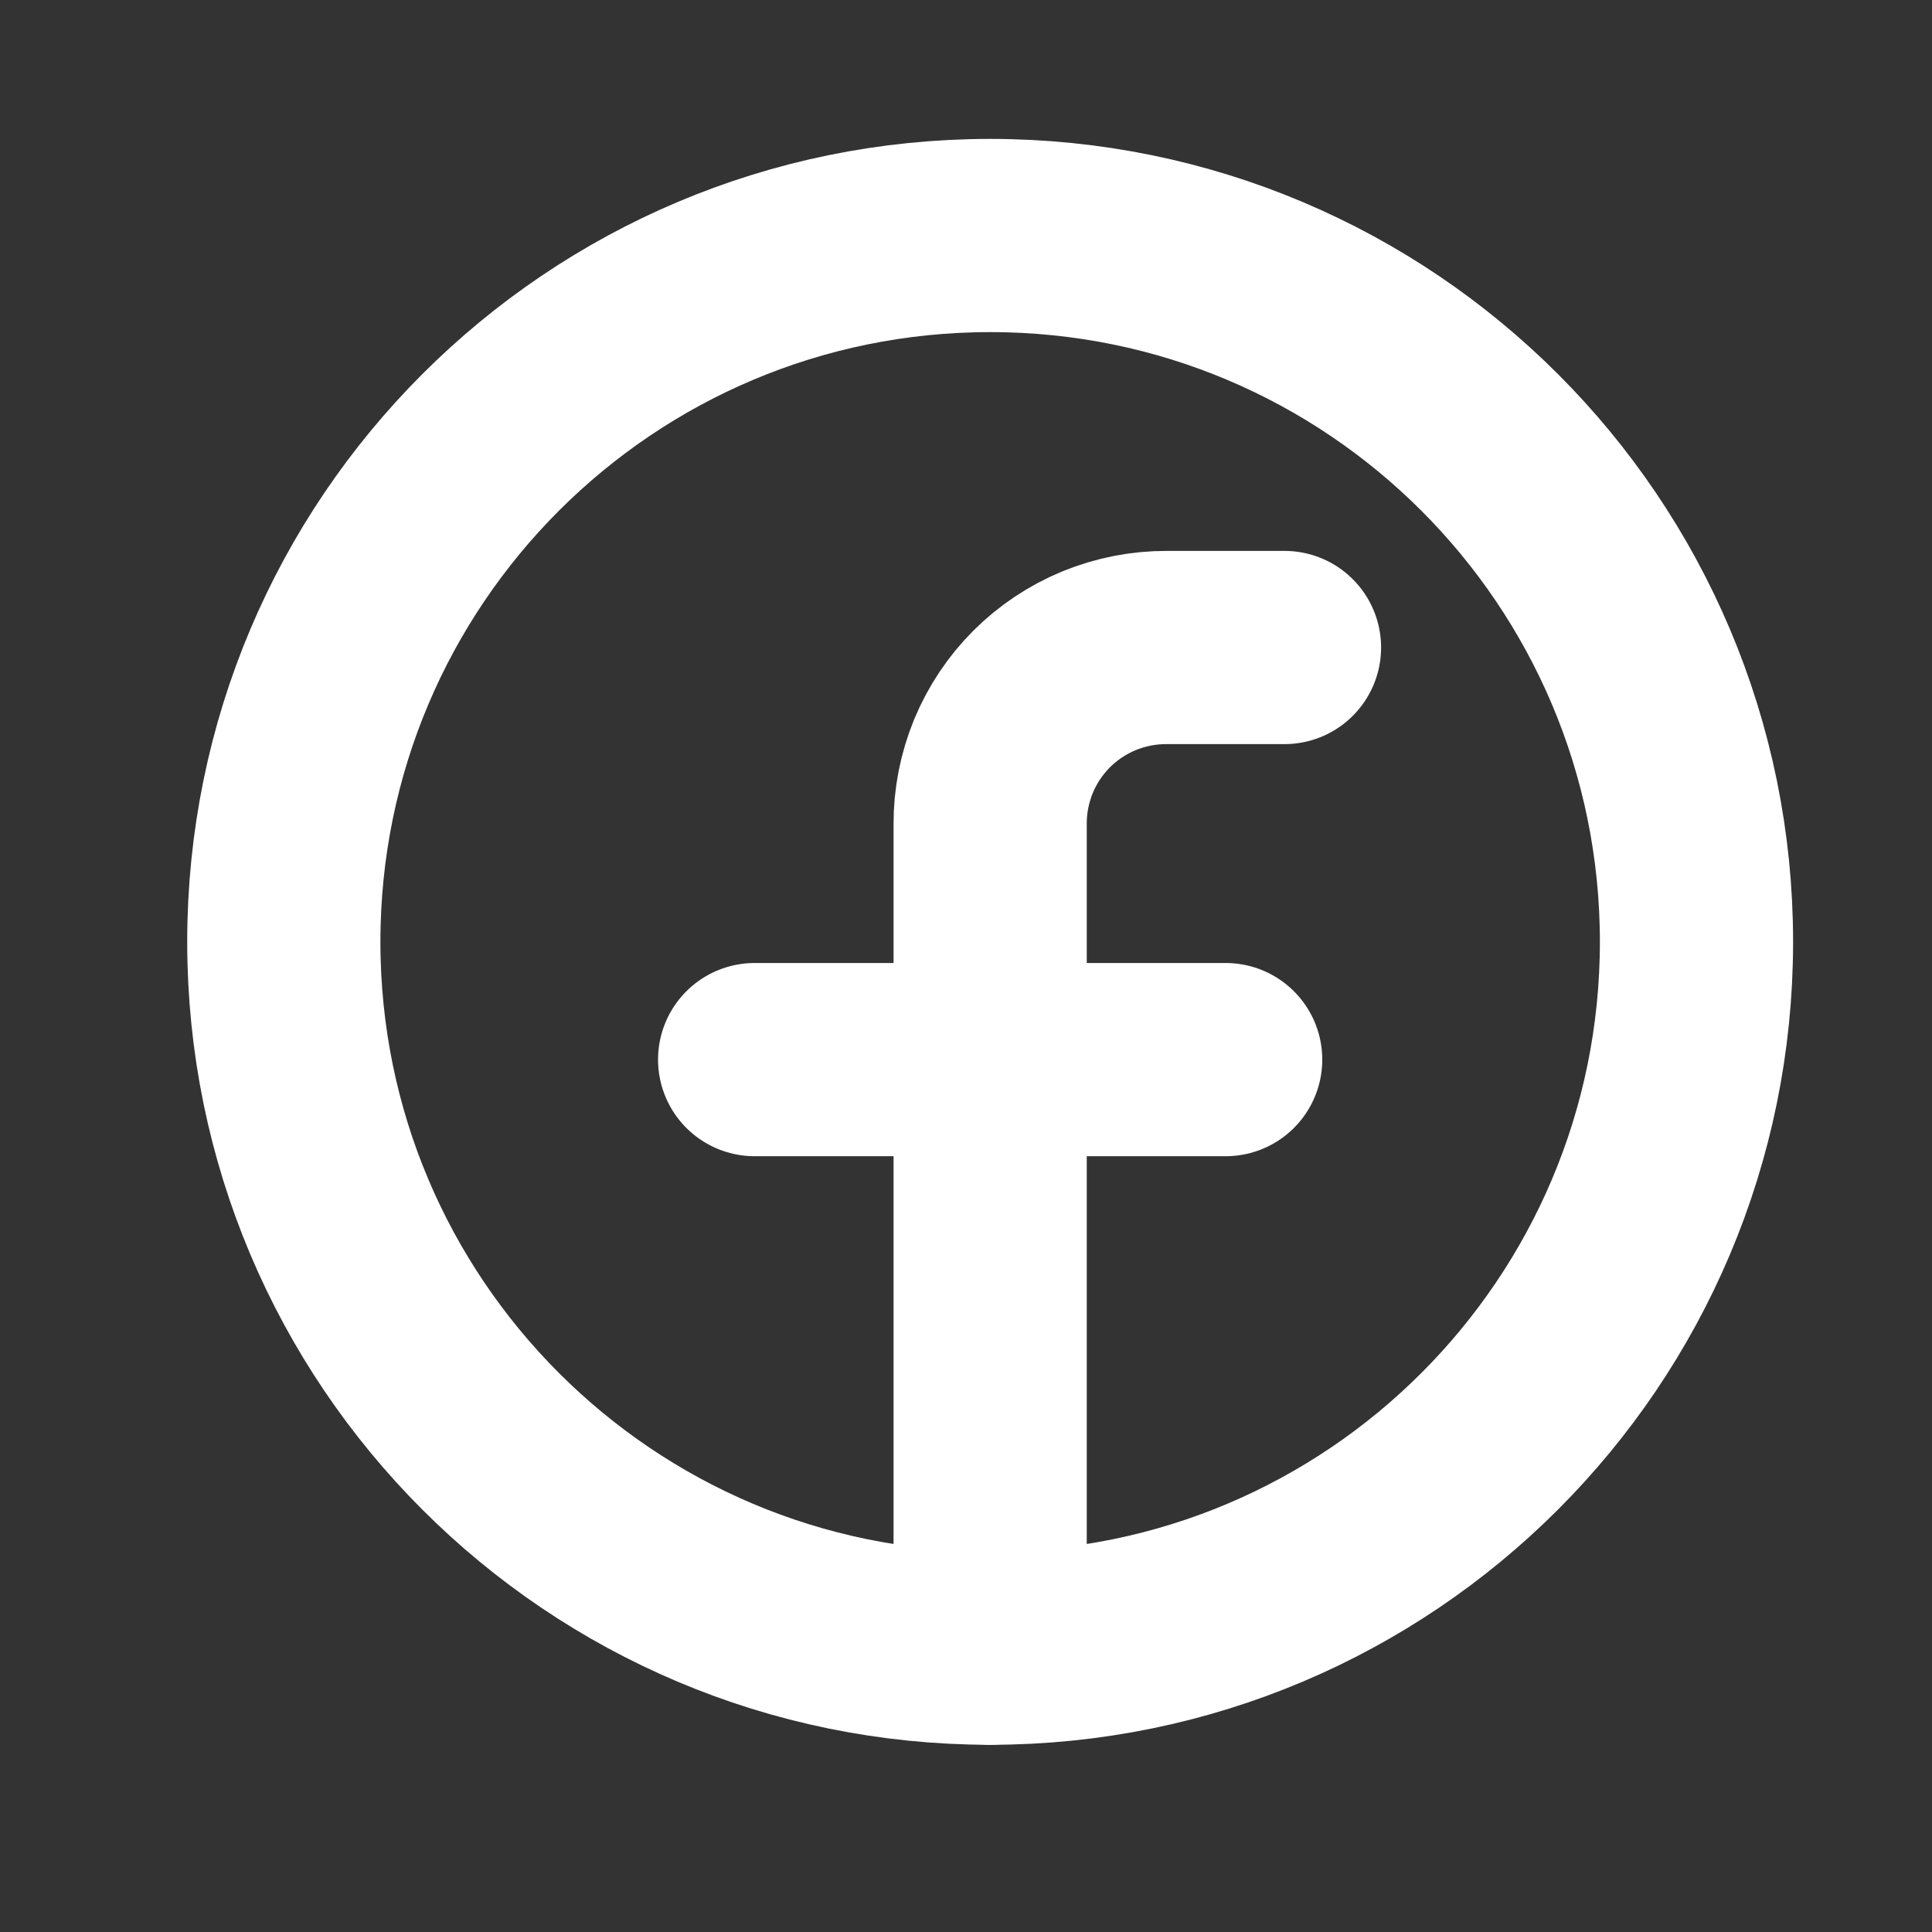 <svg width="20" height="20" viewBox="0 0 20 20" fill="none" xmlns="http://www.w3.org/2000/svg">
<rect x="0" y="0" width="20" height="20" fill="#333333" stroke="none"/>
<path d="M10.25 17.062C14.289 17.062 17.562 13.789 17.562 9.75C17.562 5.711 14.289 2.438 10.25 2.438C6.211 2.438 2.938 5.711 2.938 9.75C2.938 13.789 6.211 17.062 10.25 17.062Z" stroke="white" stroke-width="2" stroke-linecap="round" stroke-linejoin="round"/>
<path d="M13.297 6.703H12.078C11.838 6.702 11.6 6.749 11.377 6.84C11.155 6.932 10.953 7.066 10.783 7.236C10.613 7.406 10.479 7.608 10.387 7.83C10.296 8.053 10.249 8.291 10.25 8.531V17.062" stroke="white" stroke-width="2" stroke-linecap="round" stroke-linejoin="round"/>
<path d="M7.812 10.969H12.688" stroke="white" stroke-width="2" stroke-linecap="round" stroke-linejoin="round"/>
</svg>
